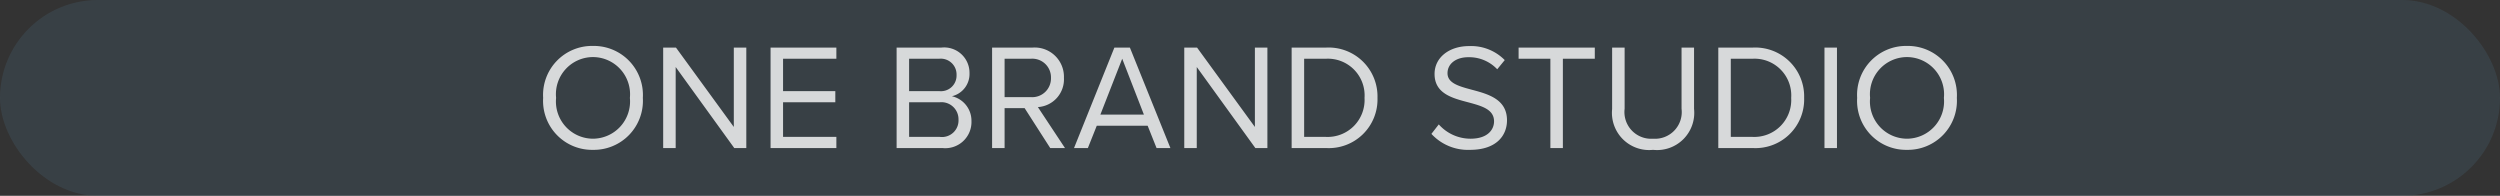 <svg xmlns="http://www.w3.org/2000/svg" width="166" height="13" viewBox="0 0 166 13">
  <rect x="0" y="0" width="166" height="13" fill="#333333" stroke="none"/>
  <g id="Group_3370" data-name="Group 3370" transform="translate(-2445 14286)">
    <rect id="Rectangle_811" data-name="Rectangle 811" width="166" height="13" rx="6.5" transform="translate(2445 -14286)" fill="#476272" opacity="0.289"/>
    <path id="Path_426" data-name="Path 426" d="M-46.94-3.33A3.252,3.252,0,0,0-43.63.12a3.258,3.258,0,0,0,3.31-3.45,3.258,3.258,0,0,0-3.31-3.45A3.252,3.252,0,0,0-46.94-3.33Zm5.76,0A2.475,2.475,0,0,1-43.63-.62a2.469,2.469,0,0,1-2.45-2.71,2.464,2.464,0,0,1,2.45-2.71A2.47,2.47,0,0,1-41.18-3.33ZM-33.45,0V-6.67h-.83V-1.4l-3.84-5.27h-.85V0h.83V-5.38L-34.25,0Zm5.98,0V-.74h-3.54v-2.3h3.47v-.74h-3.47V-5.93h3.54v-.74h-4.37V0Zm7.04,0A1.739,1.739,0,0,0-18.5-1.8a1.665,1.665,0,0,0-1.3-1.64,1.516,1.516,0,0,0,1.17-1.53,1.683,1.683,0,0,0-1.87-1.7h-2.97V0Zm-2.21-5.93h2a1.048,1.048,0,0,1,1.15,1.08,1.036,1.036,0,0,1-1.15,1.07h-2Zm0,2.89h2.04a1.133,1.133,0,0,1,1.24,1.15A1.1,1.1,0,0,1-20.6-.74h-2.04ZM-12.29,0l-1.8-2.72a1.843,1.843,0,0,0,1.73-1.94,1.943,1.943,0,0,0-2.09-2.01h-2.68V0h.83V-2.65h1.33L-13.27,0Zm-.93-4.66a1.247,1.247,0,0,1-1.33,1.28H-16.3V-5.93h1.75A1.24,1.24,0,0,1-13.22-4.66ZM-5.29,0-7.98-6.67H-9.01L-11.69,0h.92l.59-1.48H-6.8L-6.21,0ZM-7.05-2.22H-9.94l1.45-3.71ZM1.15,0V-6.67H.32V-1.4L-3.52-6.67h-.85V0h.83V-5.38L.35,0ZM5.04,0A3.232,3.232,0,0,0,8.46-3.33,3.246,3.246,0,0,0,5.04-6.67H2.76V0ZM3.59-5.93H5.04A2.439,2.439,0,0,1,7.6-3.33,2.453,2.453,0,0,1,5.04-.74H3.59ZM12.04-.94A3.3,3.3,0,0,0,14.6.12c1.8,0,2.46-.99,2.46-1.96,0-1.4-1.24-1.74-2.33-2.03-.85-.23-1.62-.43-1.62-1.1,0-.63.57-1.06,1.37-1.06a2.552,2.552,0,0,1,1.93.8l.5-.61a3.136,3.136,0,0,0-2.37-.93c-1.31,0-2.29.75-2.29,1.85,0,1.31,1.19,1.61,2.26,1.89.88.24,1.69.46,1.69,1.26,0,.51-.38,1.15-1.57,1.15a2.819,2.819,0,0,1-2.1-.95ZM20.77,0V-5.93h2.12v-.74H17.83v.74h2.11V0Zm3.27-2.59A2.471,2.471,0,0,0,26.76.12,2.47,2.47,0,0,0,29.48-2.6V-6.67h-.83v4.06A1.774,1.774,0,0,1,26.76-.62a1.774,1.774,0,0,1-1.89-1.99V-6.67h-.83ZM33.37,0a3.232,3.232,0,0,0,3.42-3.33,3.246,3.246,0,0,0-3.42-3.34H31.09V0ZM31.92-5.93h1.45a2.439,2.439,0,0,1,2.56,2.6A2.453,2.453,0,0,1,33.37-.74H31.92ZM38.97,0V-6.67h-.83V0Zm1.34-3.33A3.252,3.252,0,0,0,43.62.12a3.258,3.258,0,0,0,3.31-3.45,3.258,3.258,0,0,0-3.31-3.45A3.252,3.252,0,0,0,40.31-3.33Zm5.76,0A2.475,2.475,0,0,1,43.62-.62a2.469,2.469,0,0,1-2.45-2.71,2.464,2.464,0,0,1,2.45-2.71A2.47,2.47,0,0,1,46.07-3.33Z" transform="translate(2528.005 -14276.17)" fill="#fff" opacity="0.797"/>
  </g>
</svg>
